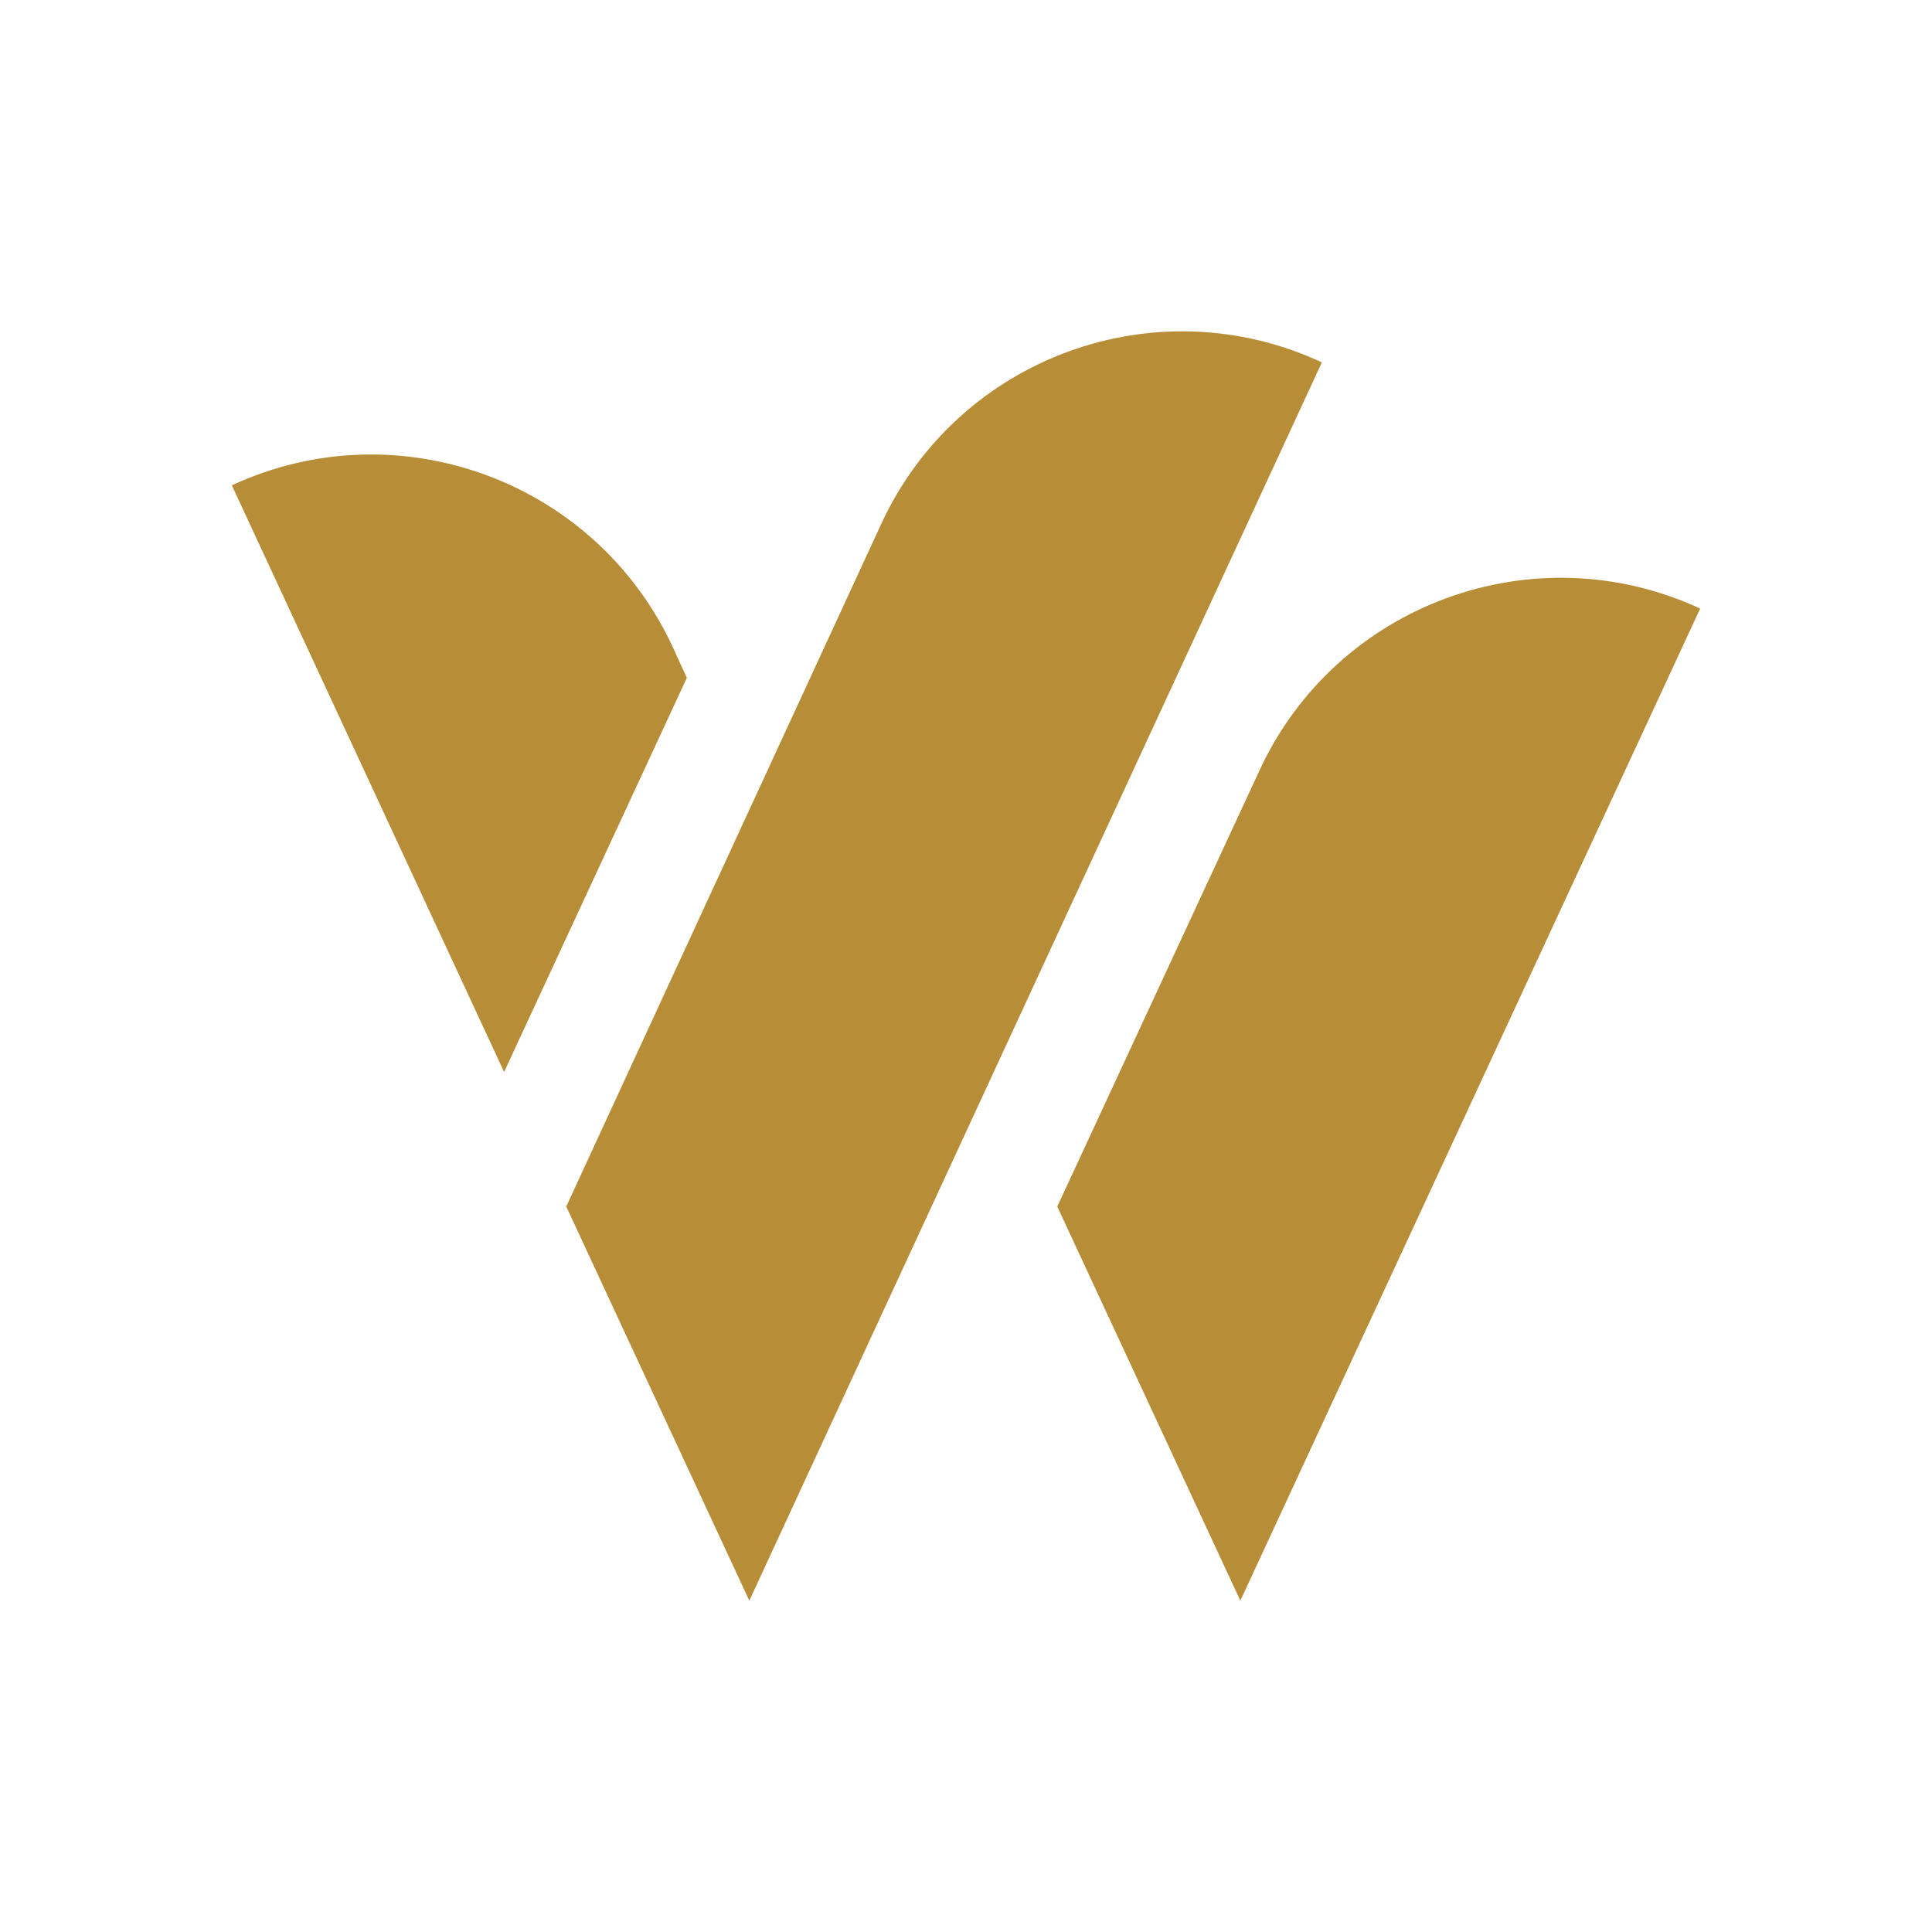 <svg id="Capa_1" data-name="Capa 1" xmlns="http://www.w3.org/2000/svg" viewBox="0 0 1000 1000"><defs><style>.cls-1{fill:#b78d38;}</style></defs><title>LOGO WINEM PARA WEB</title><path class="cls-1" d="M355.5,350.86l-94.58,204L120,251.2c86-39.86,188.12-2.45,228.16,83.57Z"/><path class="cls-1" d="M684.19,187.56,387.84,828.5l-94.75-204L456.2,271C496.07,184.94,598.17,147.52,684.19,187.56Z"/><path class="cls-1" d="M880,315l-238,513.49-94.76-204L652,398.58C691.88,312.57,794,275.15,880,315Z"/></svg>